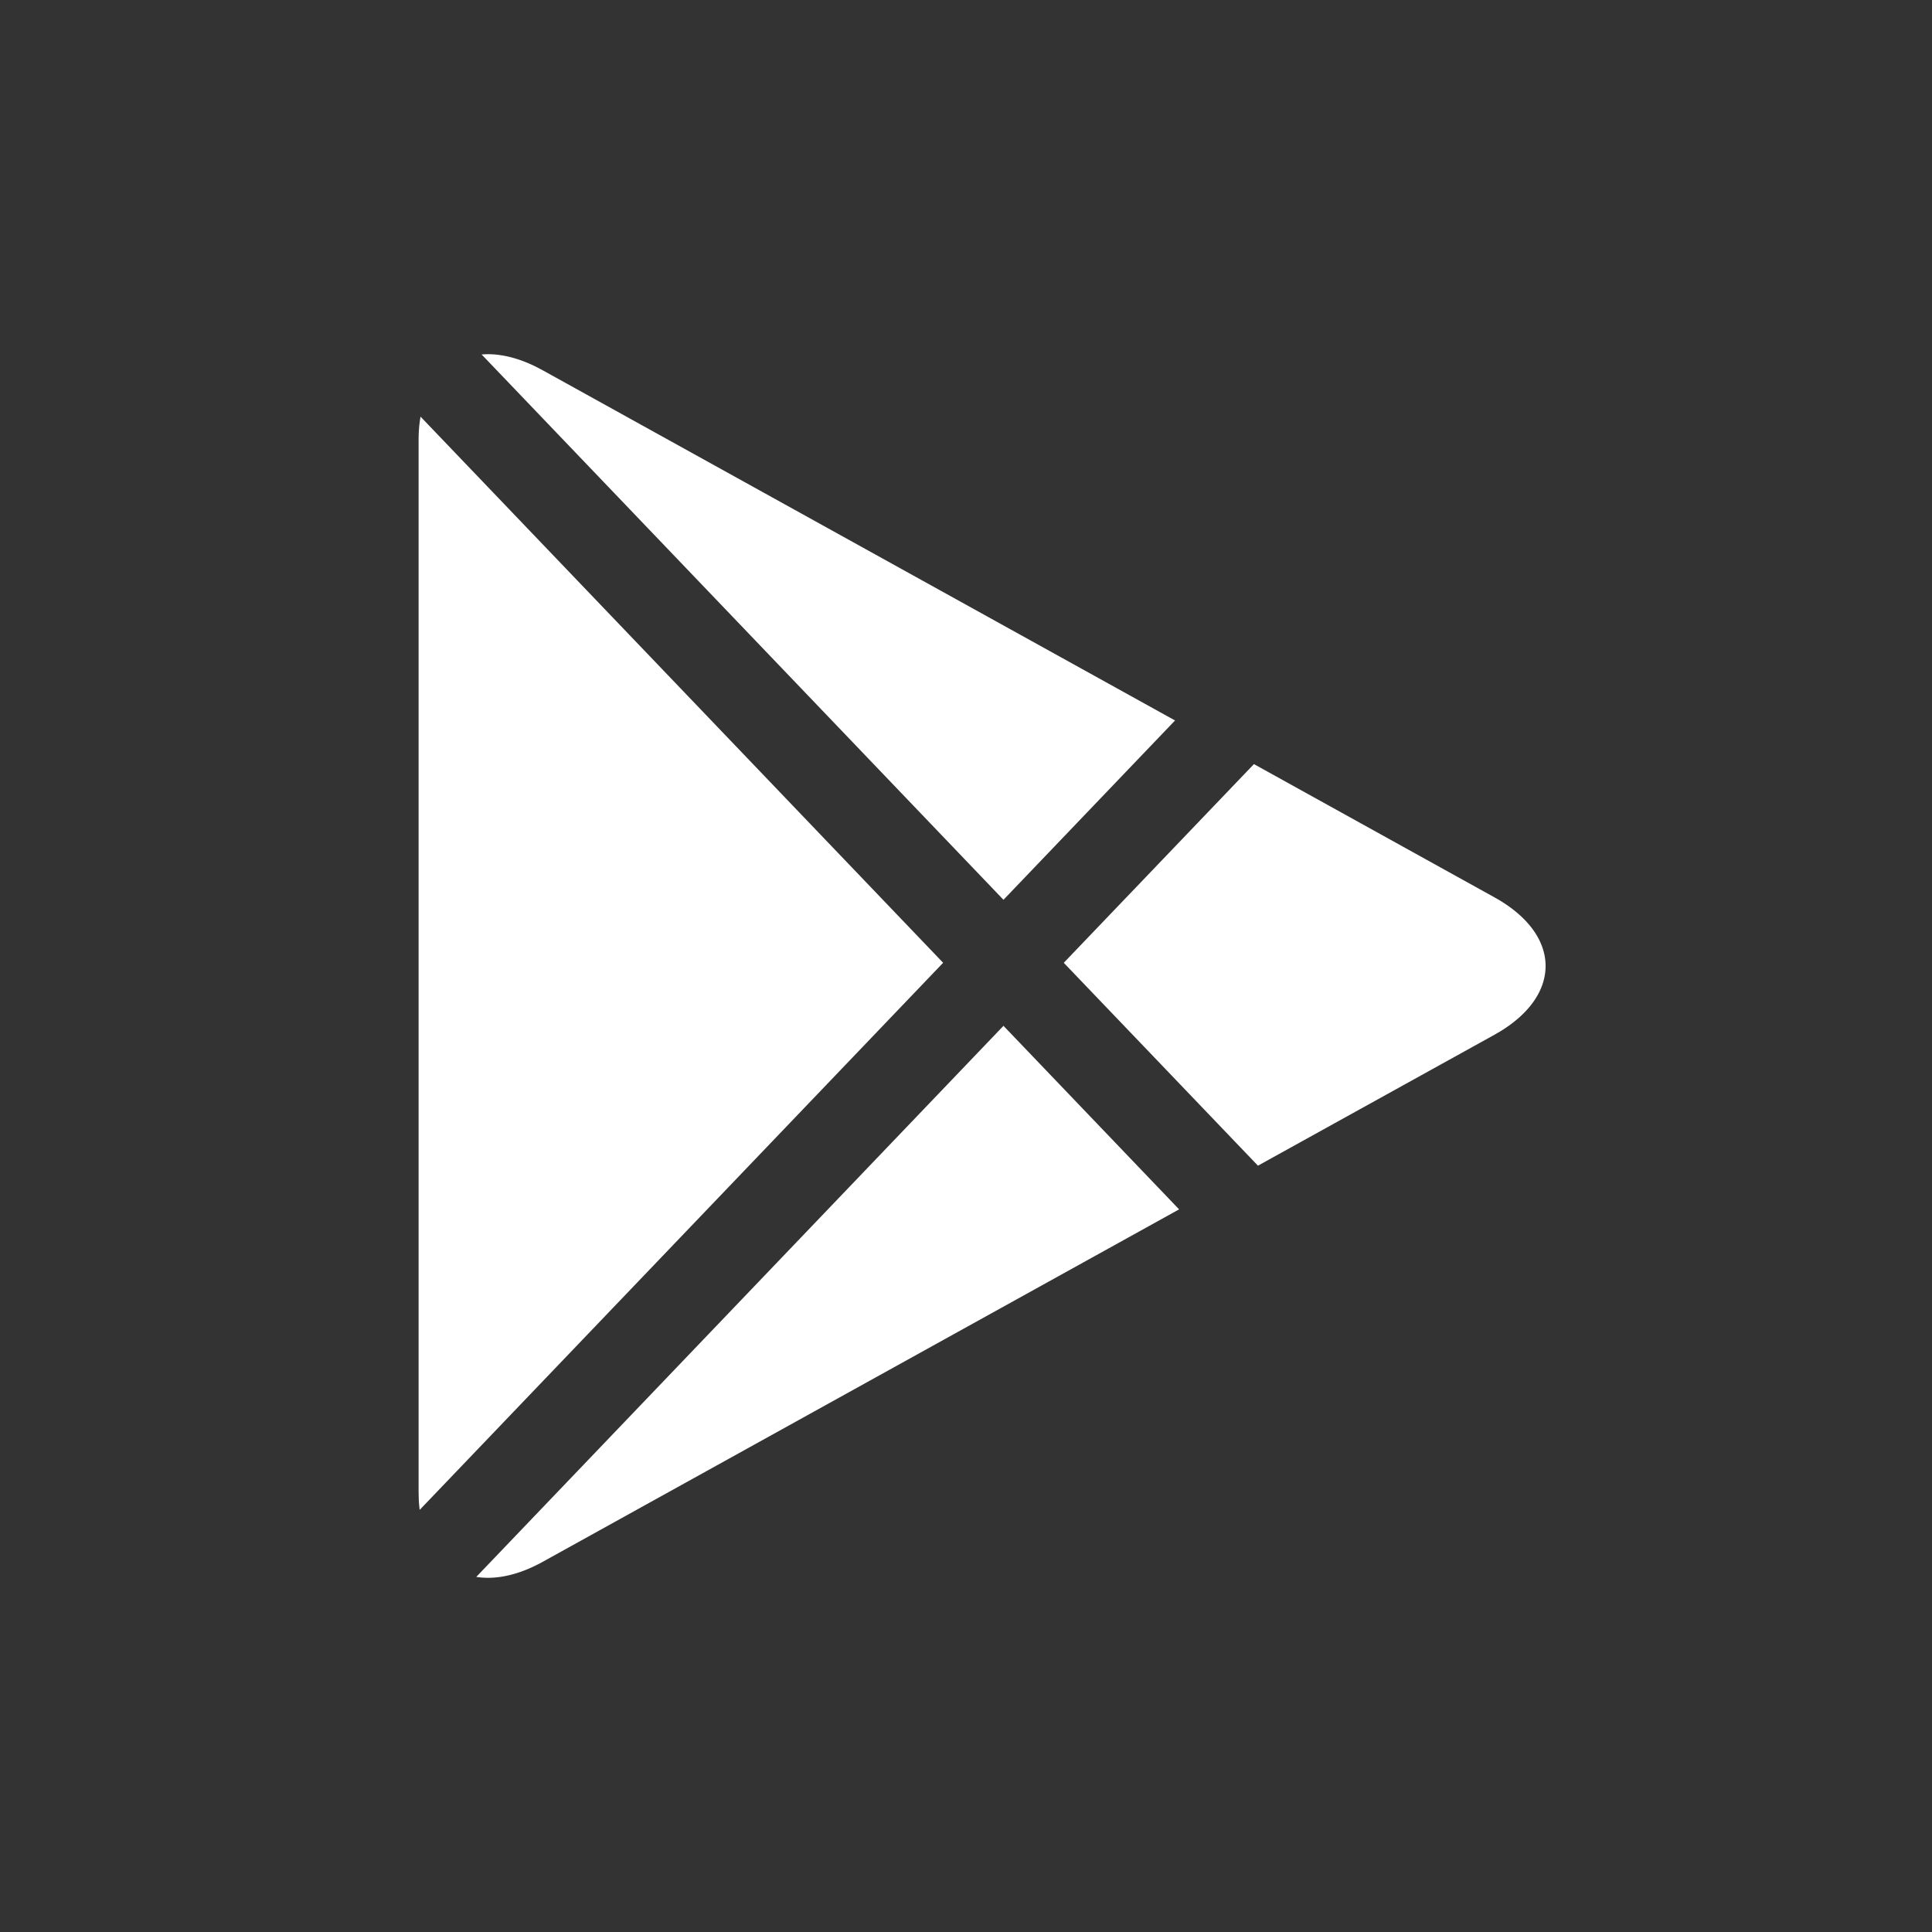 <svg width="60" height="60" xmlns="http://www.w3.org/2000/svg"><rect width="100%" height="100%" fill="#333333" stroke="none"/><g fill="none" fill-rule="evenodd"><path d="M31.164 31.858l5.454 5.7-19.766 10.947c-.756.418-1.464.562-2.061.467l16.373-17.114zM13.061 12.94L29.29 29.9l-16.256 16.99a4.086 4.086 0 01-.027-.286L13 46.336V13.663c0-.258.02-.5.06-.723zM33.037 29.9l5.905-6.17 7.47 4.138c2.051 1.135 2.115 2.973.192 4.155l-.192.112-7.345 4.066-6.03-6.3zM15.153 11c.448 0 .947.123 1.473.38l.226.118 19.64 10.877-5.328 5.569-16.207-16.936c.065-.005.13-.008.196-.008z" fill="#FFF" fill-rule="nonzero"/></g></svg>